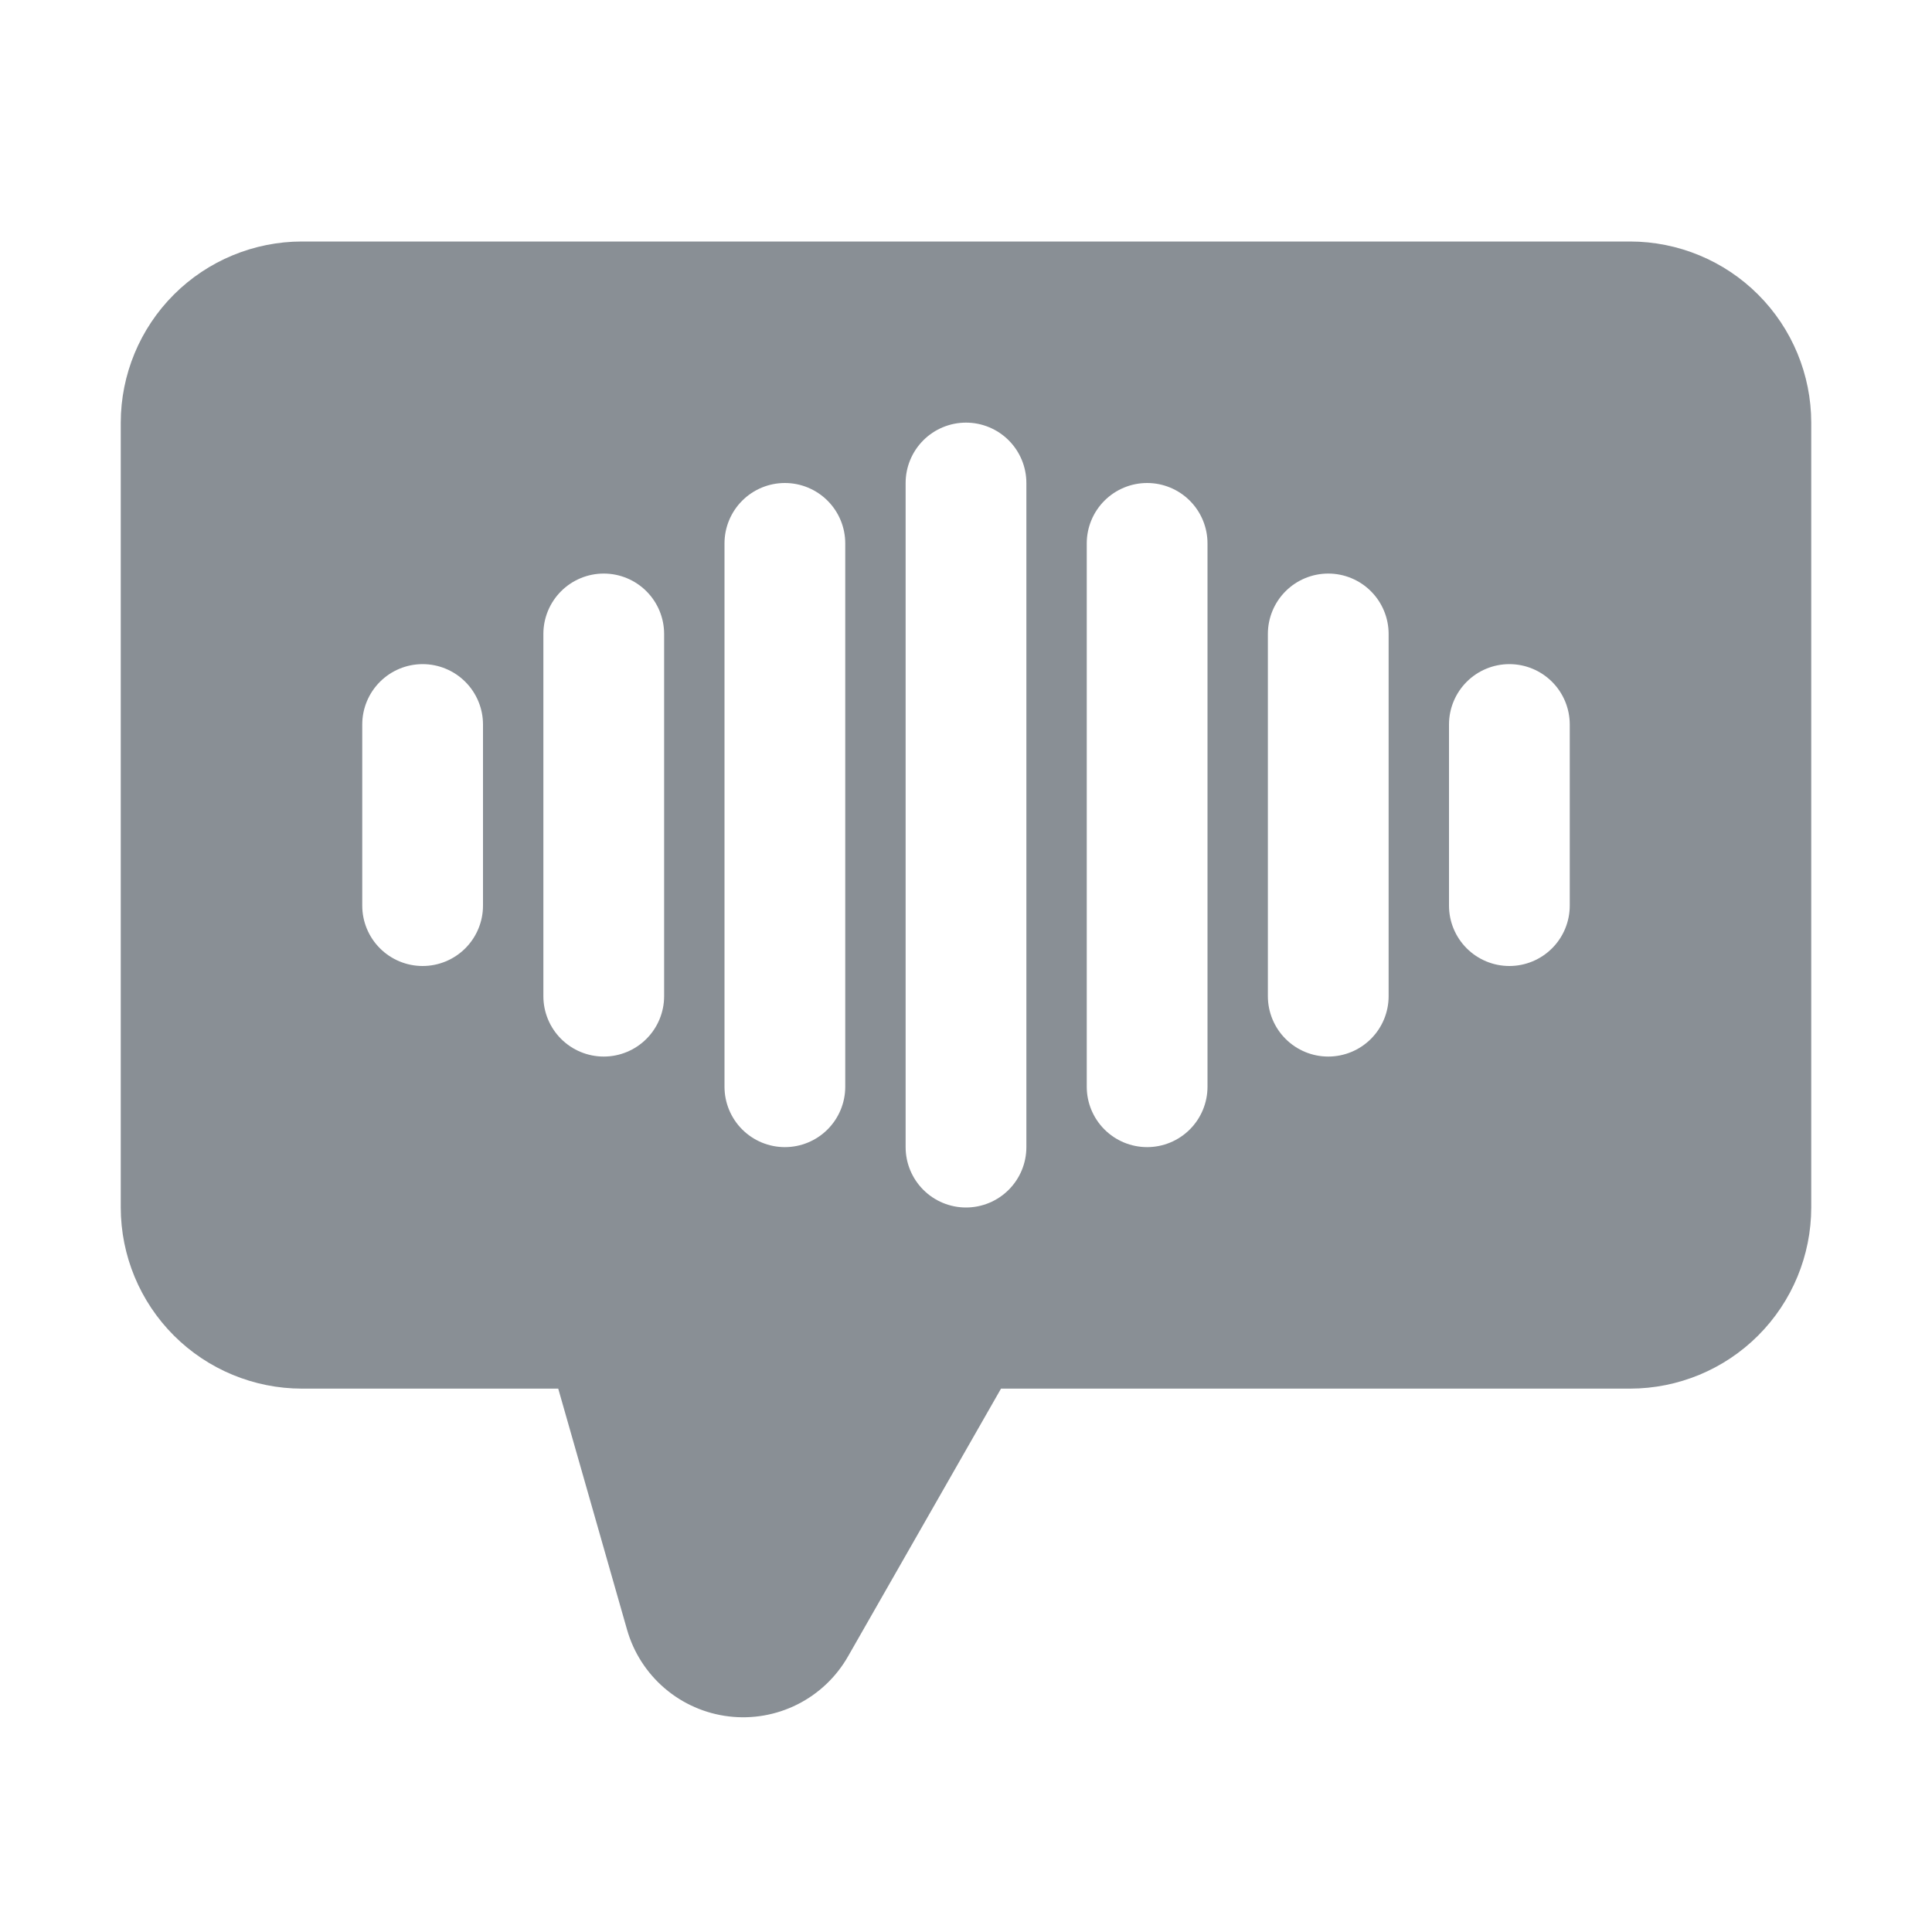 <?xml version="1.0" encoding="UTF-8"?> <svg xmlns="http://www.w3.org/2000/svg" width="64" height="64" viewBox="0 0 64 64" fill="none"><path d="M54 8H10C8.409 8.002 6.884 8.634 5.759 9.759C4.634 10.884 4.002 12.409 4 14V40C4.002 41.591 4.634 43.116 5.759 44.241C6.884 45.366 8.409 45.998 10 46H18.492L20.772 53.986C20.988 54.743 21.423 55.419 22.022 55.93C22.621 56.441 23.357 56.764 24.139 56.858C24.92 56.953 25.712 56.814 26.415 56.461C27.119 56.107 27.702 55.554 28.092 54.87L33.16 46H54C55.591 45.998 57.116 45.366 58.241 44.241C59.366 43.116 59.998 41.591 60 40V14C59.998 12.409 59.366 10.884 58.241 9.759C57.116 8.634 55.591 8.002 54 8ZM16 30C16 30.53 15.789 31.039 15.414 31.414C15.039 31.789 14.53 32 14 32C13.47 32 12.961 31.789 12.586 31.414C12.211 31.039 12 30.53 12 30V24C12 23.47 12.211 22.961 12.586 22.586C12.961 22.211 13.47 22 14 22C14.53 22 15.039 22.211 15.414 22.586C15.789 22.961 16 23.47 16 24V30ZM22 33C22 33.53 21.789 34.039 21.414 34.414C21.039 34.789 20.53 35 20 35C19.47 35 18.961 34.789 18.586 34.414C18.211 34.039 18 33.53 18 33V21C18 20.47 18.211 19.961 18.586 19.586C18.961 19.211 19.47 19 20 19C20.53 19 21.039 19.211 21.414 19.586C21.789 19.961 22 20.47 22 21V33ZM28 36C28 36.53 27.789 37.039 27.414 37.414C27.039 37.789 26.53 38 26 38C25.47 38 24.961 37.789 24.586 37.414C24.211 37.039 24 36.53 24 36V18C24 17.47 24.211 16.961 24.586 16.586C24.961 16.211 25.47 16 26 16C26.53 16 27.039 16.211 27.414 16.586C27.789 16.961 28 17.47 28 18V36ZM34 38C34 38.53 33.789 39.039 33.414 39.414C33.039 39.789 32.53 40 32 40C31.47 40 30.961 39.789 30.586 39.414C30.211 39.039 30 38.53 30 38V16C30 15.47 30.211 14.961 30.586 14.586C30.961 14.211 31.47 14 32 14C32.53 14 33.039 14.211 33.414 14.586C33.789 14.961 34 15.47 34 16V38ZM40 36C40 36.53 39.789 37.039 39.414 37.414C39.039 37.789 38.53 38 38 38C37.47 38 36.961 37.789 36.586 37.414C36.211 37.039 36 36.53 36 36V18C36 17.47 36.211 16.961 36.586 16.586C36.961 16.211 37.47 16 38 16C38.53 16 39.039 16.211 39.414 16.586C39.789 16.961 40 17.47 40 18V36ZM46 33C46 33.53 45.789 34.039 45.414 34.414C45.039 34.789 44.53 35 44 35C43.47 35 42.961 34.789 42.586 34.414C42.211 34.039 42 33.53 42 33V21C42 20.47 42.211 19.961 42.586 19.586C42.961 19.211 43.47 19 44 19C44.53 19 45.039 19.211 45.414 19.586C45.789 19.961 46 20.47 46 21V33ZM52 30C52 30.53 51.789 31.039 51.414 31.414C51.039 31.789 50.53 32 50 32C49.47 32 48.961 31.789 48.586 31.414C48.211 31.039 48 30.53 48 30V24C48 23.47 48.211 22.961 48.586 22.586C48.961 22.211 49.47 22 50 22C50.53 22 51.039 22.211 51.414 22.586C51.789 22.961 52 23.47 52 24V30Z" fill="#898F95"></path></svg> 